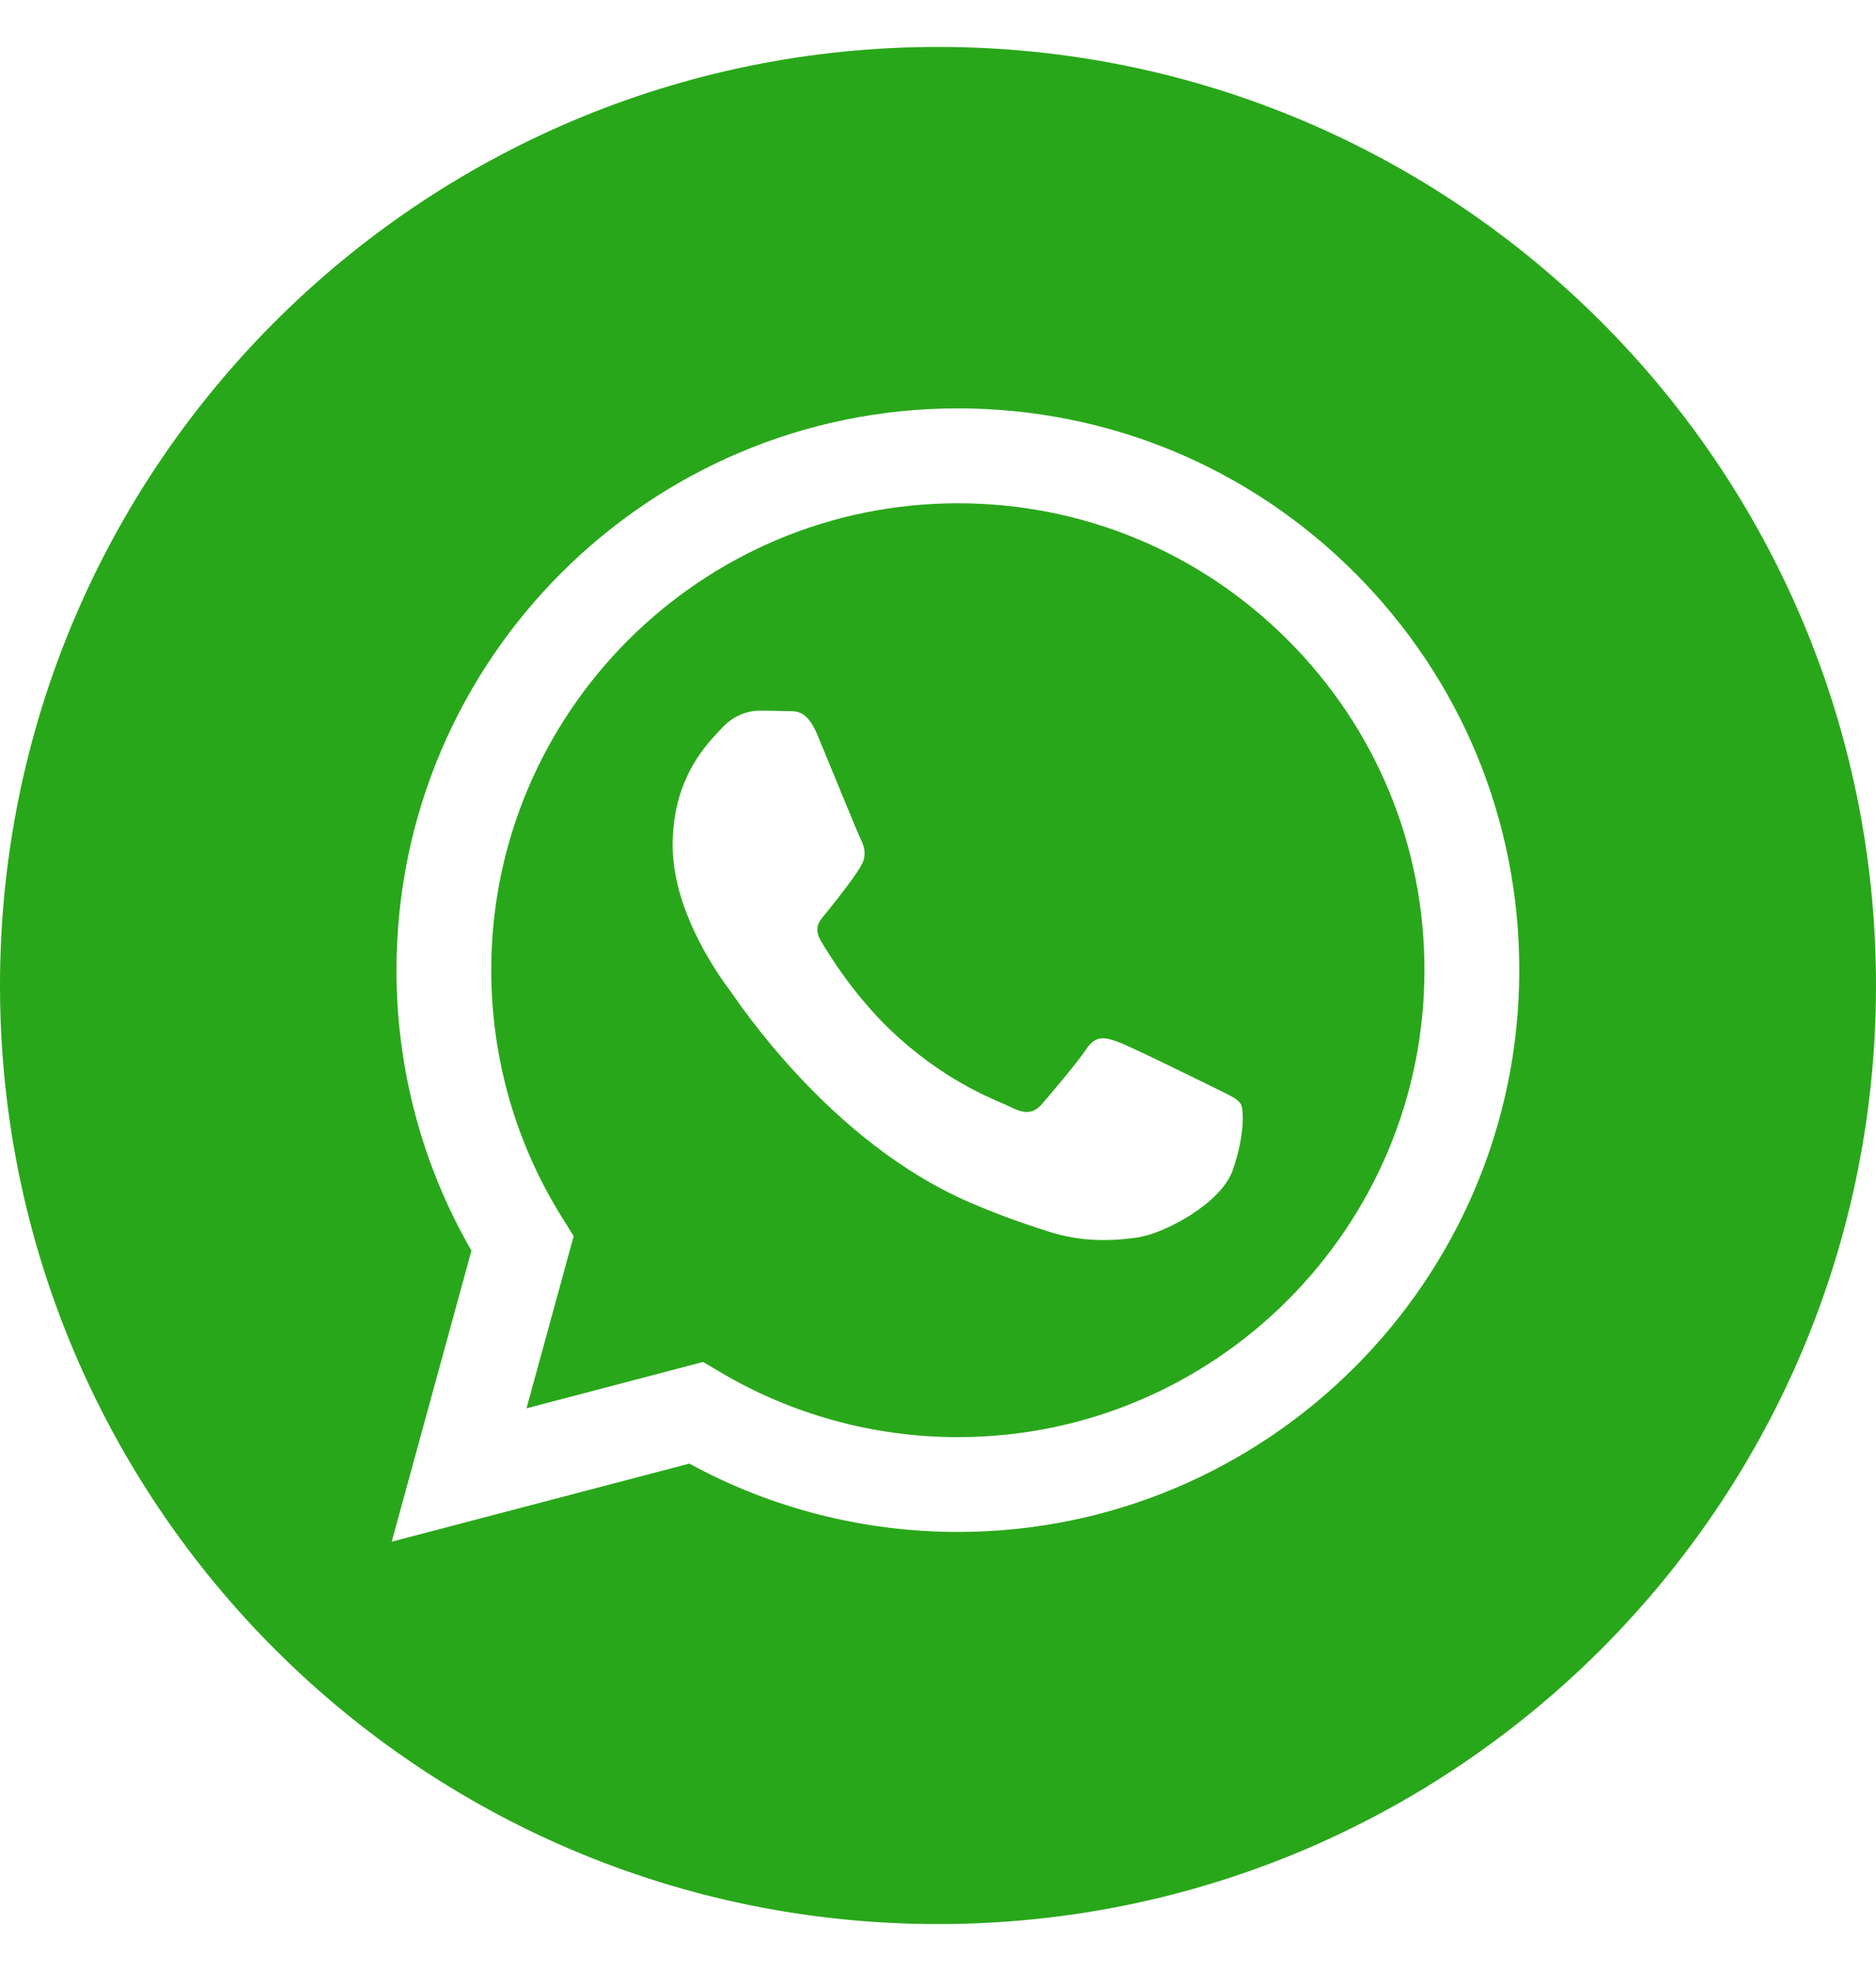 <svg width="20" height="21" viewBox="0 0 20 21" fill="none" xmlns="http://www.w3.org/2000/svg">
<g clip-path="url(#clip0_3801_24)">
<path d="M10 0.5C4.478 0.5 0 4.978 0 10.5C0 16.022 4.478 20.5 10 20.5C15.522 20.5 20 16.022 20 10.5C20 4.978 15.522 0.5 10 0.5ZM10.212 16.322H10.21C9.208 16.322 8.223 16.071 7.349 15.594L4.176 16.426L5.026 13.325C4.502 12.418 4.226 11.389 4.227 10.334C4.228 7.035 6.913 4.351 10.212 4.351C11.813 4.352 13.316 4.975 14.446 6.106C15.576 7.237 16.198 8.74 16.197 10.339C16.196 13.638 13.511 16.322 10.212 16.322Z" fill="#29A71A"/>
<path d="M10.214 5.362C7.47 5.362 5.238 7.593 5.237 10.335C5.237 11.275 5.5 12.19 5.998 12.981L6.116 13.17L5.613 15.005L7.496 14.511L7.678 14.619C8.442 15.072 9.317 15.312 10.21 15.312H10.212C12.954 15.312 15.185 13.081 15.186 10.339C15.187 9.01 14.67 7.761 13.731 6.821C12.792 5.881 11.543 5.363 10.214 5.362ZM13.14 12.473C13.015 12.822 12.418 13.141 12.13 13.184C11.873 13.222 11.547 13.238 11.189 13.125C10.971 13.056 10.693 12.964 10.336 12.81C8.836 12.162 7.856 10.652 7.781 10.552C7.707 10.453 7.171 9.742 7.171 9.006C7.171 8.27 7.557 7.908 7.694 7.759C7.831 7.609 7.993 7.572 8.093 7.572C8.193 7.572 8.292 7.573 8.379 7.577C8.471 7.581 8.595 7.542 8.716 7.833C8.841 8.133 9.14 8.869 9.177 8.943C9.214 9.018 9.239 9.106 9.19 9.205C9.14 9.305 8.974 9.52 8.816 9.717C8.749 9.799 8.663 9.872 8.75 10.022C8.837 10.171 9.138 10.661 9.582 11.057C10.153 11.567 10.635 11.725 10.785 11.8C10.934 11.874 11.021 11.862 11.109 11.762C11.196 11.662 11.482 11.326 11.582 11.176C11.682 11.026 11.782 11.051 11.919 11.101C12.056 11.151 12.791 11.513 12.941 11.587C13.09 11.662 13.19 11.7 13.227 11.762C13.265 11.825 13.265 12.124 13.14 12.473Z" fill="#29A71A"/>
</g>
<defs>
<clipPath id="clip0_3801_24">
<rect width="20" height="20" fill="white" transform="translate(0 0.5)"/>
</clipPath>
</defs>
</svg>
